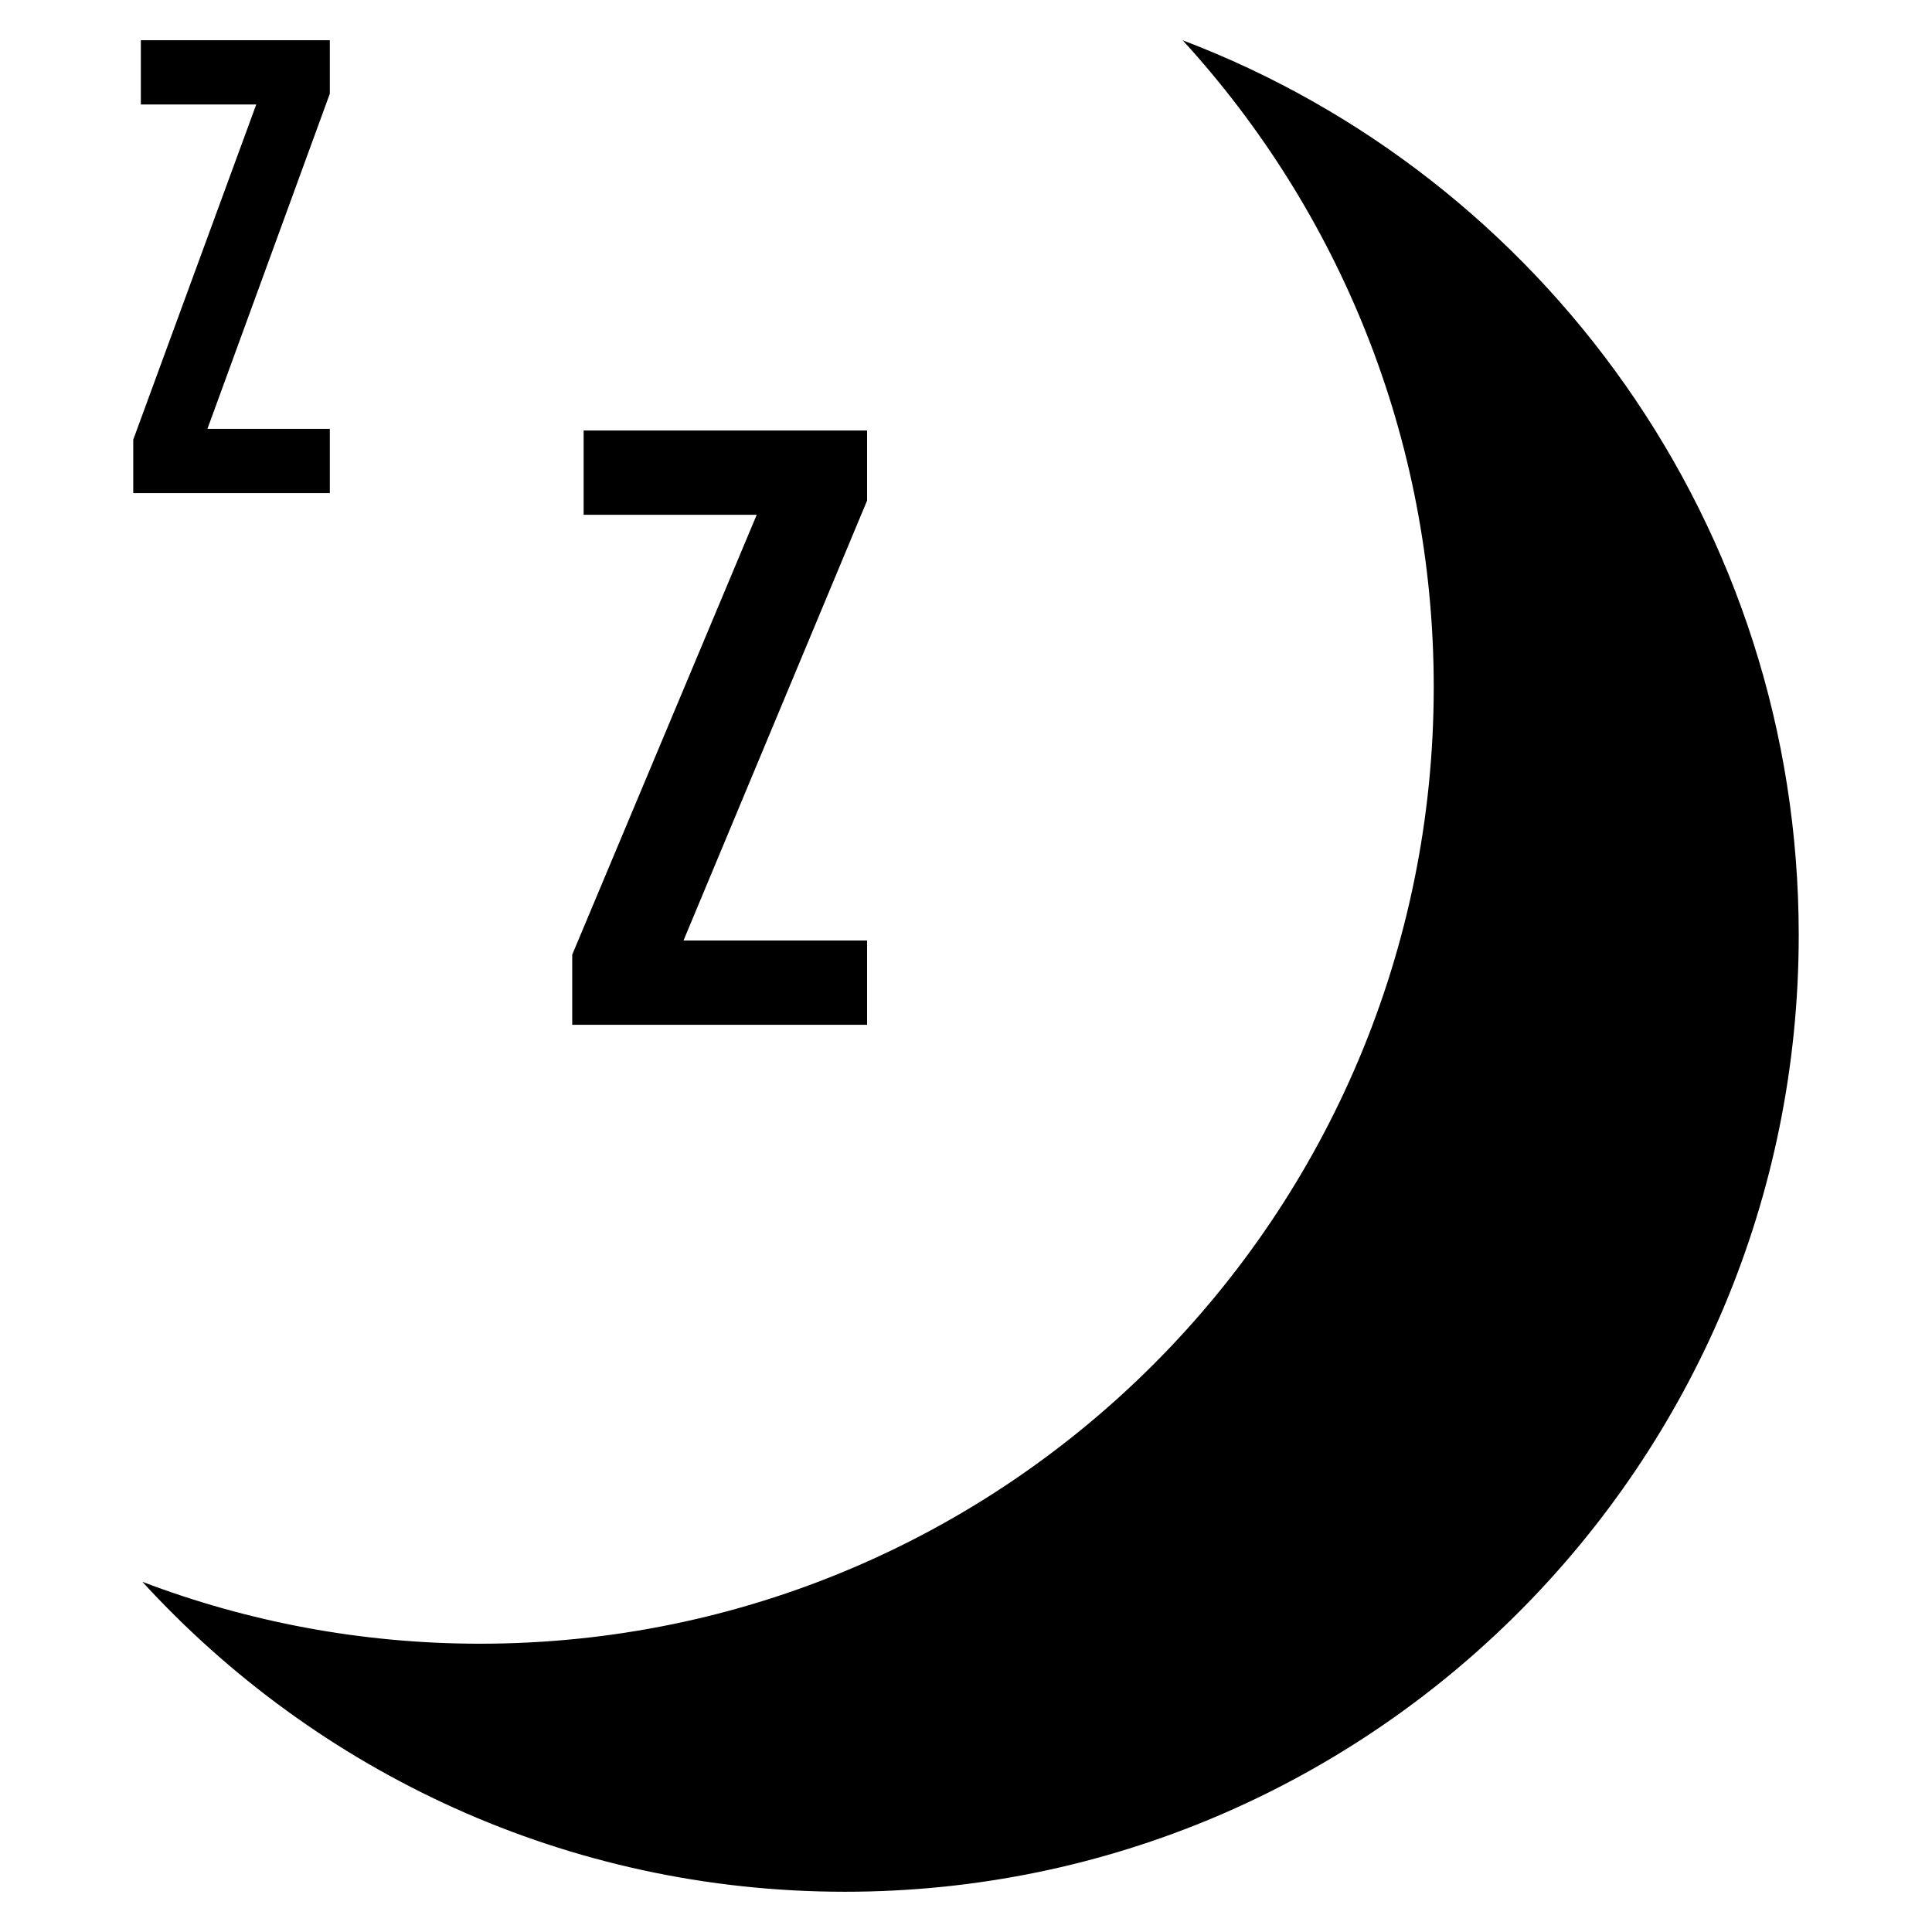 <?xml version="1.0" encoding="UTF-8"?>
<svg id="Layer_1" data-name="Layer 1" xmlns="http://www.w3.org/2000/svg" version="1.1" viewBox="0 0 600 600">
  <defs>
    <style>
      .cls-1 {
        fill: #000;
        stroke-width: 0px;
      }
    </style>
  </defs>
  <path class="cls-1" d="M269.28,155.46l-57.01,136.62h57.01v26.18h-91.57v-21.78l57.3-136.61h-53.76v-26.18h88.03v21.77Z"/>
  <g>
    <path class="cls-1" d="M102.43,29.09l-38.01,104.09h38.01v19.95h-61.05v-16.59l38.2-104.09h-35.84V12.5h58.69v16.59Z"/>
    <path class="cls-1" d="M367.28,12.5c48.41,52.89,77.98,123.4,77.98,200.86,0,164.09-132.61,297.11-296.19,297.11-36.93,0-72.25-6.83-104.85-19.22,54.14,59.15,131.84,96.25,218.2,96.25,163.58,0,296.19-133.02,296.19-297.11,0-127.05-79.52-235.41-191.34-277.89Z"/>
  </g>
</svg>